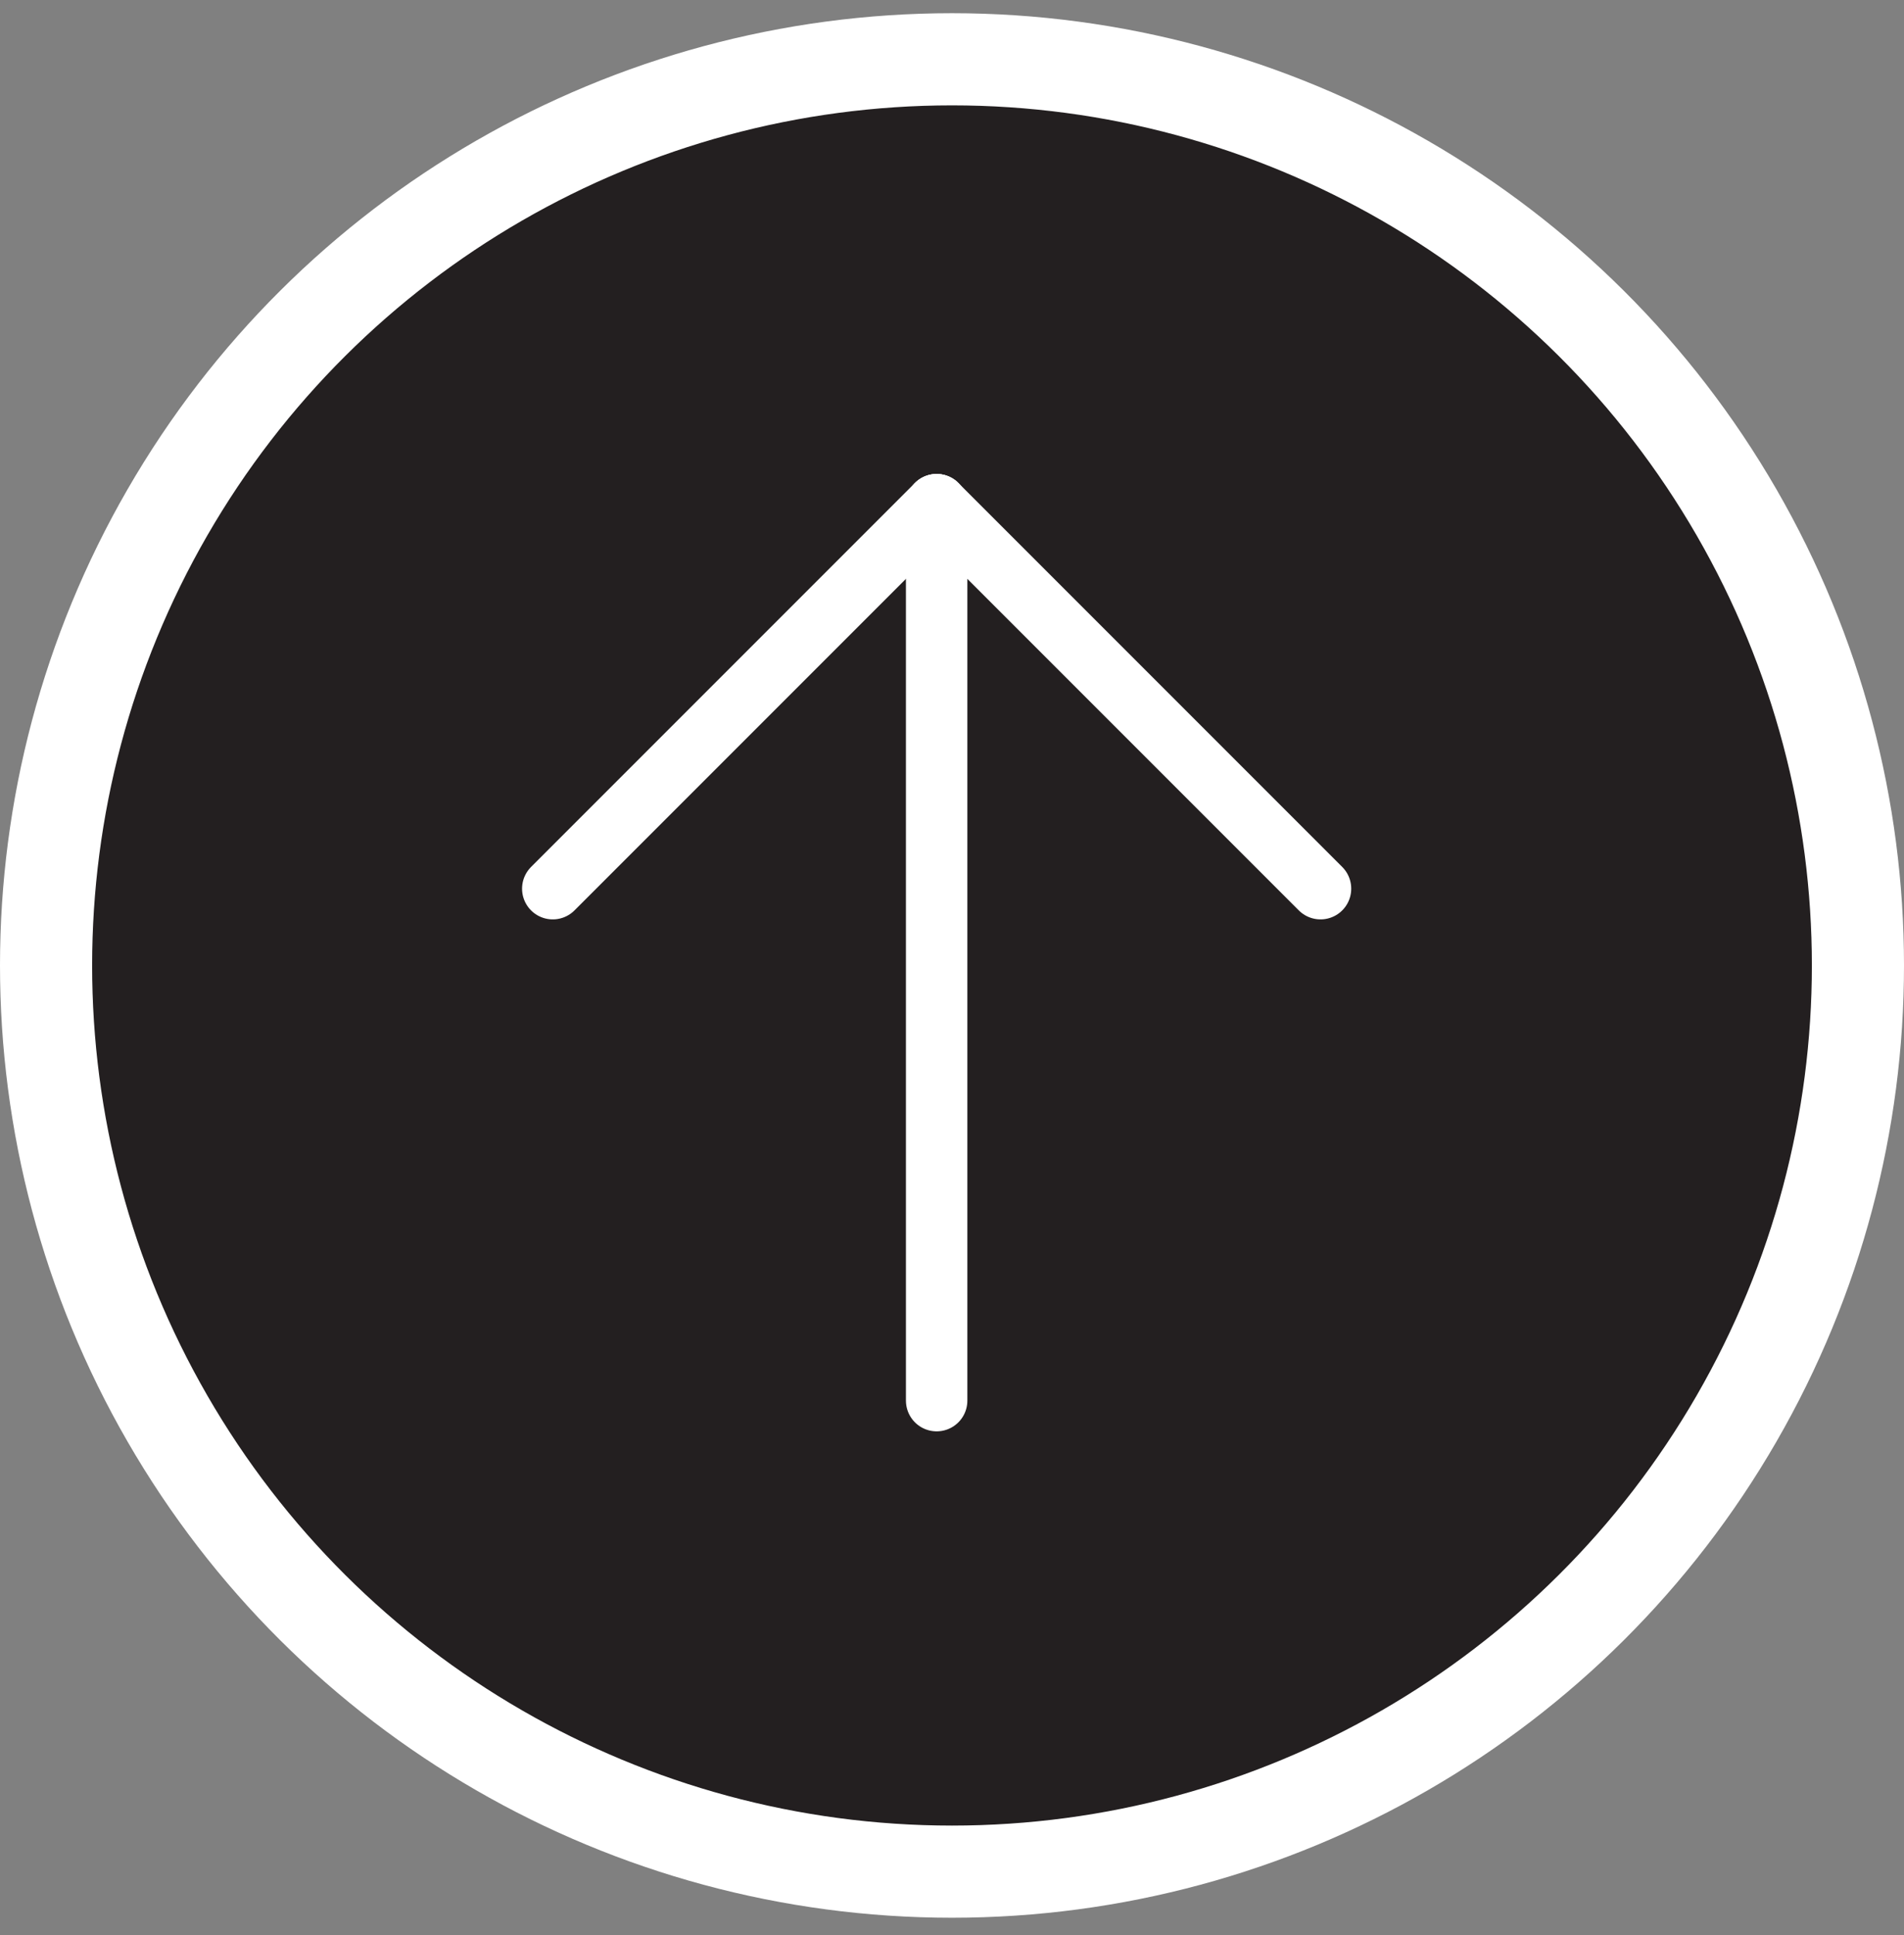 <svg width="62" height="63" viewBox="0 0 62 63" fill="none" xmlns="http://www.w3.org/2000/svg">
<rect x="0" y="0" width="62" height="63" fill="#808080" stroke="none"/>
<g id="flechaTop">
<circle id="Ellipse" cx="31" cy="31.43" r="29.5" transform="rotate(-90 31 31.43)" fill="#231F20" stroke="white" stroke-width="3"/>
<g id="Group 35">
<path id="Vector" d="M30.5 16.43V45.596" stroke="white" stroke-width="2" stroke-linecap="round" stroke-linejoin="round"/>
<path id="Vector_2" d="M43 28.93L30.5 16.43" stroke="white" stroke-width="2" stroke-linecap="round" stroke-linejoin="round"/>
<path id="Vector_3" d="M18 28.93L30.5 16.43" stroke="white" stroke-width="2" stroke-linecap="round" stroke-linejoin="round"/>
</g>
</g>
</svg>
